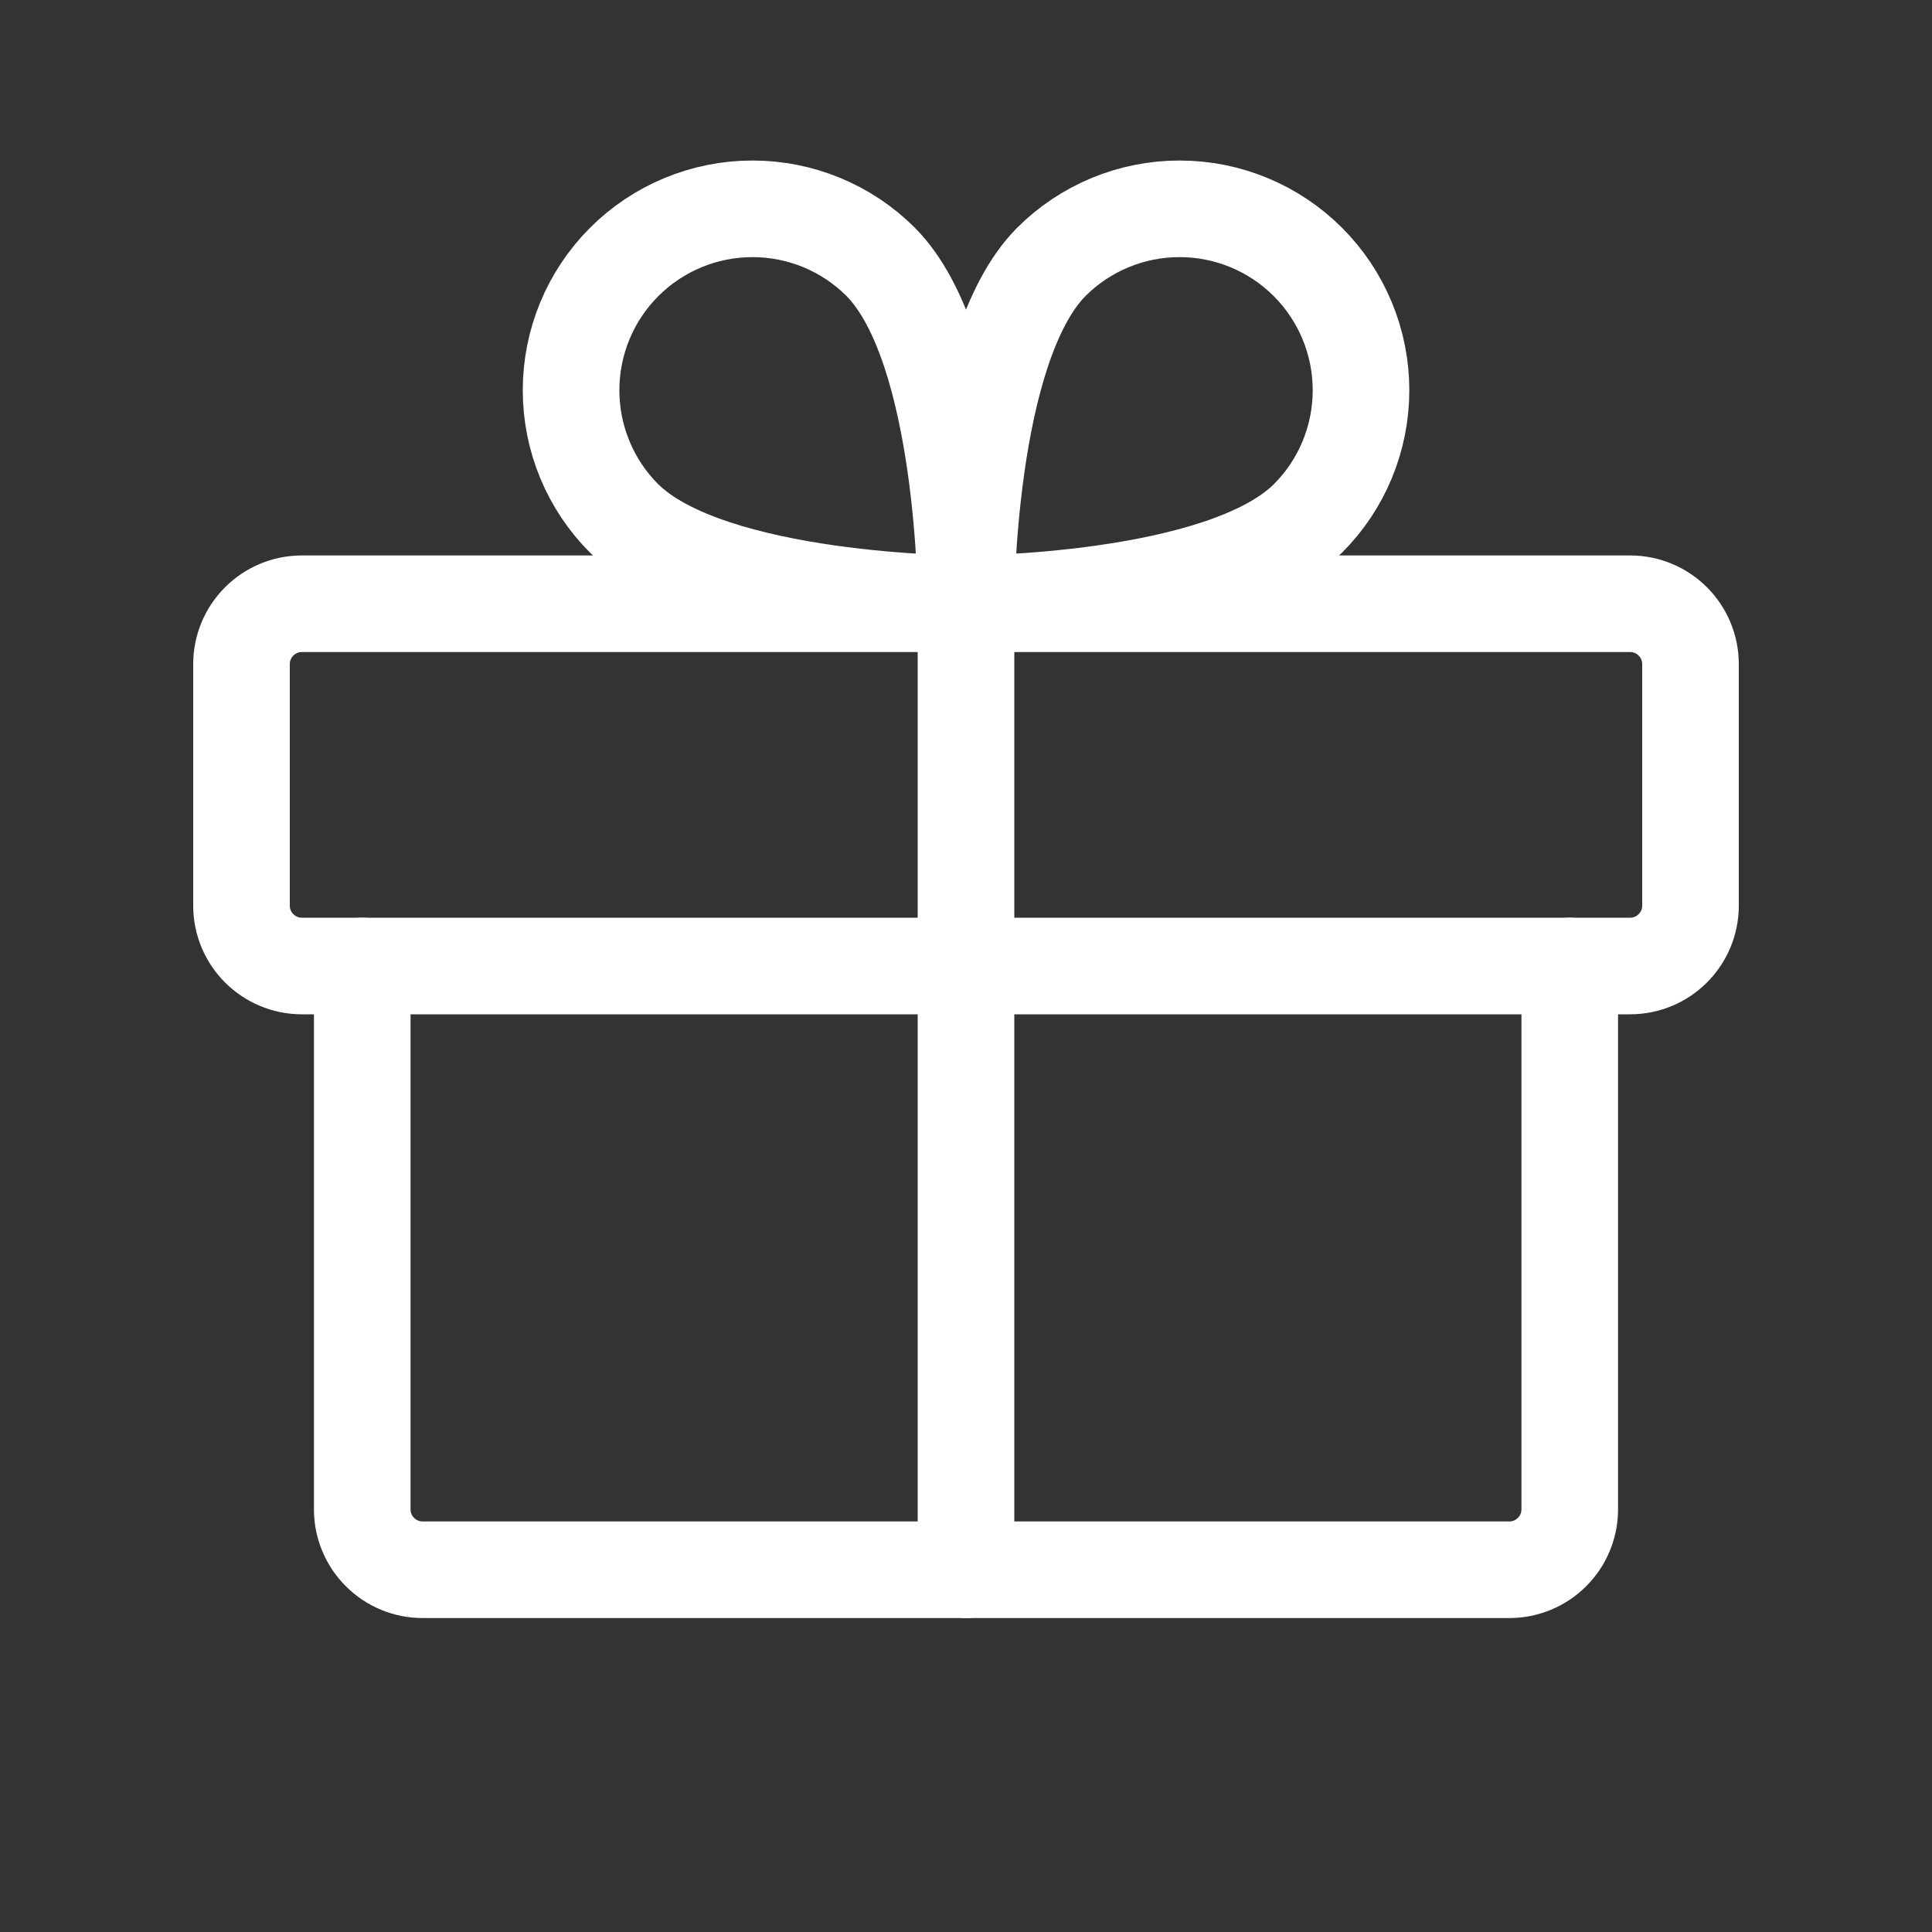 <svg width="24" height="24" viewBox="0 0 24 24" fill="none" xmlns="http://www.w3.org/2000/svg">
<rect x="0" y="0" width="24" height="24" fill="#333333" stroke="none"/>
<g clip-path="url(#clip0_5886_4359)">
<path d="M20.25 7.5H3.75C3.336 7.5 3 7.836 3 8.25V11.25C3 11.664 3.336 12 3.75 12H20.25C20.664 12 21 11.664 21 11.25V8.25C21 7.836 20.664 7.5 20.25 7.5Z" stroke="white" stroke-width="1.2" stroke-linecap="round" stroke-linejoin="round"/>
<path d="M19.5 12V18.75C19.5 18.949 19.421 19.14 19.28 19.28C19.14 19.421 18.949 19.5 18.75 19.5H5.25C5.051 19.5 4.86 19.421 4.72 19.28C4.579 19.14 4.5 18.949 4.5 18.75V12" stroke="white" stroke-width="1.2" stroke-linecap="round" stroke-linejoin="round"/>
<path d="M12 7.5V19.5" stroke="white" stroke-width="1.2" stroke-linecap="round" stroke-linejoin="round"/>
<path d="M16.247 6.441C15.178 7.501 12 7.501 12 7.501C12 7.501 12 4.323 13.059 3.254C13.482 2.831 14.055 2.594 14.653 2.594C15.251 2.594 15.824 2.831 16.247 3.254C16.67 3.677 16.907 4.25 16.907 4.848C16.907 5.445 16.67 6.019 16.247 6.441Z" stroke="white" stroke-width="1.2" stroke-linecap="round" stroke-linejoin="round"/>
<path d="M7.754 6.441C8.823 7.501 12.001 7.501 12.001 7.501C12.001 7.501 12.001 4.323 10.941 3.254C10.519 2.831 9.945 2.594 9.348 2.594C8.75 2.594 8.177 2.831 7.754 3.254C7.331 3.677 7.094 4.25 7.094 4.848C7.094 5.445 7.331 6.019 7.754 6.441Z" stroke="white" stroke-width="1.2" stroke-linecap="round" stroke-linejoin="round"/>
</g>
<defs>
<clipPath id="clip0_5886_4359">
<rect width="24" height="24" fill="white"/>
</clipPath>
</defs>
</svg>
